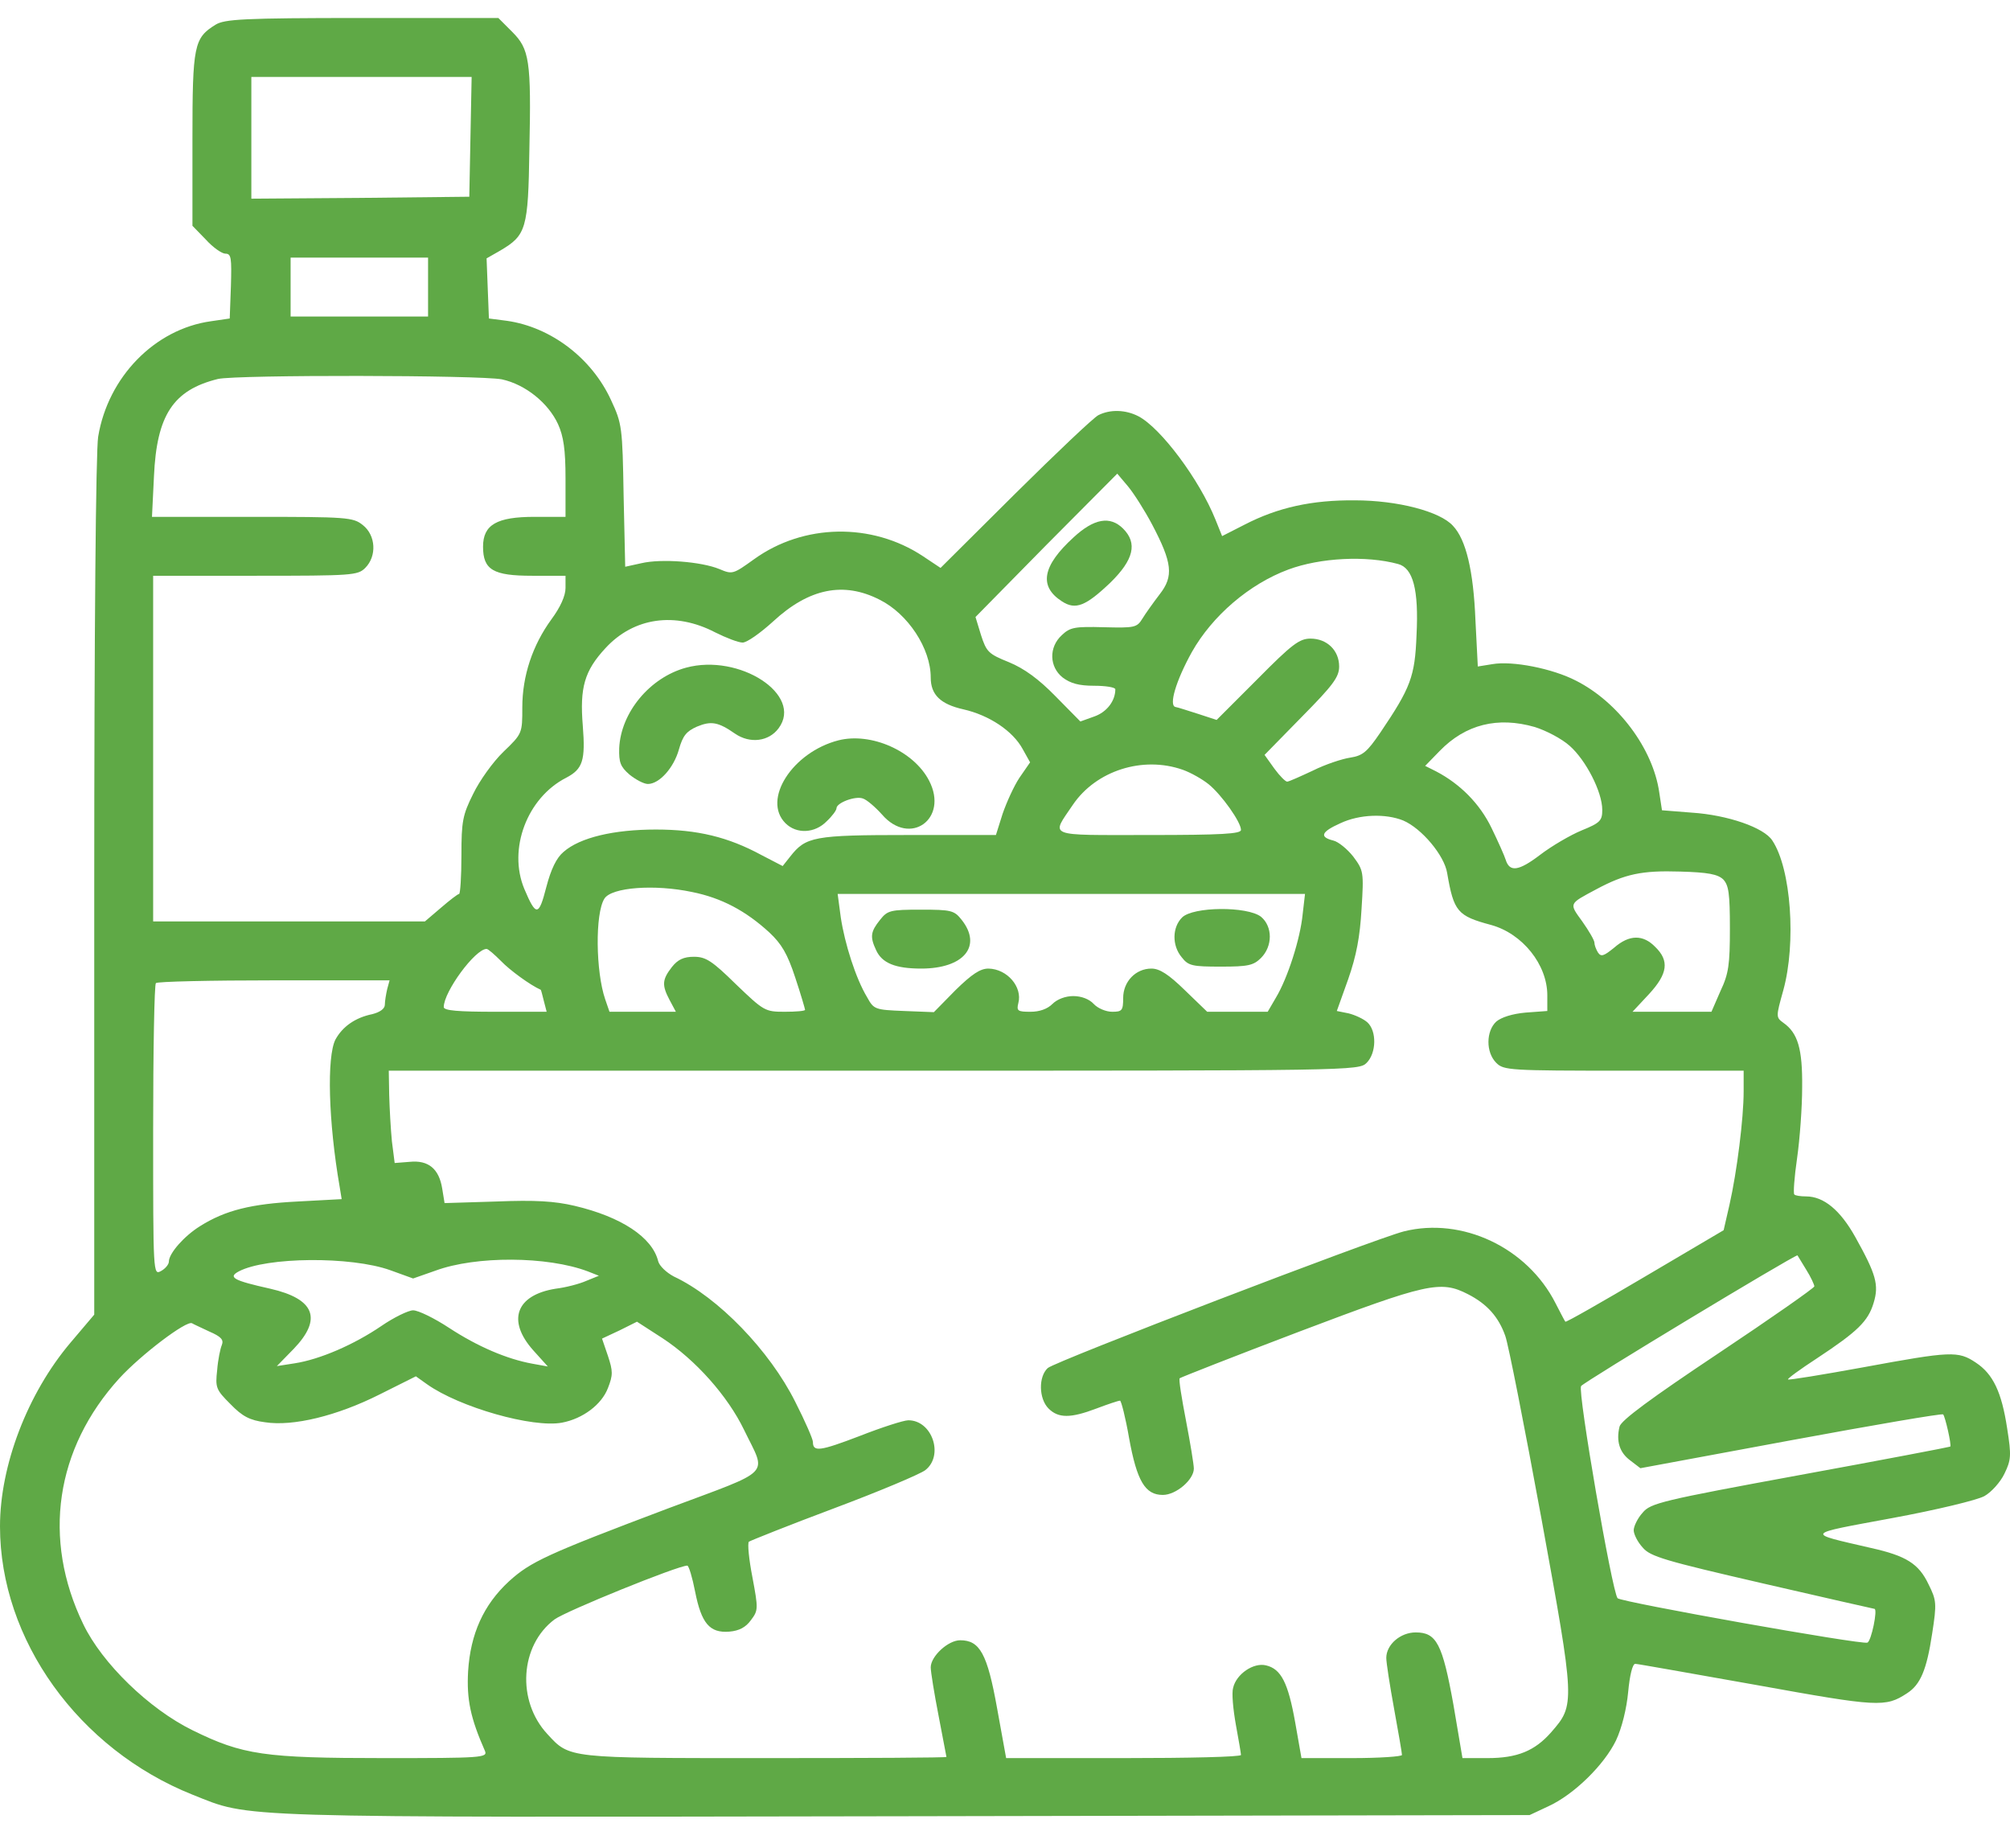 <svg width="62" height="57" viewBox="0 0 62 57" fill="none" xmlns="http://www.w3.org/2000/svg">
<path d="M6.65 0.761C5.984 1.173 5.936 1.391 5.936 4.286V6.963L6.348 7.387C6.566 7.629 6.844 7.823 6.953 7.823C7.135 7.823 7.147 7.956 7.123 8.816L7.086 9.822L6.505 9.907C4.773 10.149 3.331 11.627 3.028 13.468C2.956 13.892 2.907 19.513 2.907 27.362V40.542L2.168 41.414C0.848 42.977 0 45.194 0 47.071C0 50.572 2.423 53.94 5.936 55.345C7.777 56.072 6.82 56.047 27.922 56.011L47.182 55.975L47.752 55.708C48.551 55.345 49.484 54.424 49.847 53.673C50.029 53.285 50.175 52.692 50.223 52.171C50.271 51.662 50.356 51.311 50.441 51.311C50.514 51.311 52.197 51.614 54.184 51.965C57.939 52.643 58.157 52.656 58.824 52.219C59.236 51.953 59.429 51.505 59.599 50.378C59.744 49.445 59.732 49.349 59.49 48.864C59.187 48.222 58.799 47.98 57.709 47.737C55.674 47.265 55.626 47.325 58.363 46.817C59.744 46.562 60.992 46.26 61.21 46.138C61.428 46.017 61.707 45.702 61.828 45.448C62.034 45.024 62.046 44.891 61.913 44.055C61.743 42.928 61.477 42.371 60.944 42.02C60.398 41.656 60.18 41.668 57.479 42.165C56.219 42.395 55.177 42.565 55.153 42.541C55.129 42.516 55.529 42.226 56.05 41.886C57.297 41.063 57.624 40.748 57.794 40.178C57.964 39.621 57.867 39.294 57.225 38.143C56.764 37.32 56.255 36.896 55.71 36.896C55.541 36.896 55.371 36.871 55.347 36.835C55.311 36.811 55.347 36.302 55.432 35.721C55.517 35.127 55.589 34.146 55.589 33.528C55.601 32.341 55.456 31.856 55.008 31.541C54.778 31.372 54.778 31.36 55.008 30.536C55.408 29.082 55.25 26.793 54.669 25.921C54.414 25.521 53.288 25.133 52.185 25.061L51.265 24.988L51.18 24.431C50.986 23.086 49.908 21.645 48.612 20.991C47.885 20.615 46.65 20.373 46.032 20.482L45.584 20.554L45.511 19.125C45.45 17.599 45.22 16.642 44.82 16.218C44.421 15.77 43.1 15.43 41.792 15.43C40.471 15.418 39.418 15.648 38.388 16.181L37.697 16.533L37.492 16.024C36.995 14.788 35.808 13.201 35.117 12.838C34.718 12.632 34.245 12.62 33.882 12.802C33.736 12.874 32.586 13.965 31.314 15.225L29.012 17.514L28.467 17.151C26.892 16.109 24.784 16.145 23.258 17.247C22.616 17.708 22.592 17.72 22.192 17.55C21.635 17.32 20.399 17.223 19.782 17.369L19.285 17.478L19.236 15.285C19.2 13.177 19.188 13.068 18.849 12.341C18.255 11.045 16.995 10.088 15.639 9.894L15.081 9.822L15.045 8.901L15.009 7.968L15.433 7.726C16.232 7.254 16.293 7.06 16.329 4.625C16.39 1.851 16.329 1.512 15.796 0.979L15.372 0.555H11.169C7.498 0.555 6.929 0.591 6.65 0.761ZM14.512 4.213L14.476 6.067L11.12 6.103L7.753 6.127V4.25V2.372H11.145H14.548L14.512 4.213ZM13.204 8.853V9.761H11.084H8.964V8.853V7.944H11.084H13.204V8.853ZM15.481 11.699C16.208 11.857 16.911 12.426 17.213 13.08C17.383 13.456 17.444 13.868 17.444 14.752V15.939H16.487C15.324 15.939 14.9 16.181 14.9 16.86C14.9 17.575 15.215 17.756 16.414 17.756H17.444V18.132C17.444 18.374 17.286 18.725 17.008 19.101C16.426 19.9 16.111 20.845 16.111 21.814C16.111 22.614 16.111 22.626 15.53 23.183C15.203 23.498 14.791 24.079 14.597 24.479C14.27 25.133 14.233 25.327 14.233 26.381C14.233 27.035 14.197 27.568 14.161 27.568C14.124 27.568 13.87 27.762 13.604 27.992L13.107 28.416H8.916H4.724V23.086V17.756H7.874C10.866 17.756 11.036 17.744 11.266 17.514C11.629 17.151 11.593 16.509 11.193 16.194C10.89 15.951 10.72 15.939 7.777 15.939H4.688L4.749 14.691C4.833 12.802 5.342 12.027 6.723 11.687C7.304 11.554 14.815 11.566 15.481 11.699ZM35.541 16.181C36.159 17.357 36.208 17.768 35.772 18.326C35.578 18.58 35.335 18.919 35.239 19.077C35.069 19.355 34.996 19.367 34.051 19.343C33.155 19.319 33.01 19.343 32.755 19.585C32.343 19.961 32.367 20.567 32.779 20.894C33.022 21.075 33.276 21.148 33.748 21.148C34.112 21.148 34.403 21.197 34.403 21.257C34.403 21.62 34.136 21.96 33.761 22.093L33.325 22.25L32.561 21.475C32.041 20.942 31.592 20.615 31.12 20.421C30.49 20.167 30.429 20.106 30.26 19.585L30.09 19.028L32.271 16.811L34.463 14.607L34.79 14.994C34.972 15.212 35.311 15.745 35.541 16.181ZM43.124 17.393C43.585 17.514 43.766 18.18 43.694 19.585C43.645 20.869 43.512 21.209 42.579 22.59C42.167 23.195 42.034 23.304 41.647 23.365C41.404 23.401 40.883 23.571 40.496 23.765C40.108 23.946 39.757 24.104 39.708 24.104C39.66 24.116 39.478 23.934 39.309 23.704L39.006 23.28L40.157 22.105C41.114 21.136 41.307 20.881 41.307 20.554C41.307 20.058 40.932 19.694 40.423 19.694C40.084 19.694 39.854 19.864 38.788 20.942L37.528 22.202L36.971 22.02C36.656 21.923 36.341 21.814 36.256 21.802C36.05 21.754 36.268 21.003 36.765 20.106C37.395 18.992 38.533 18.011 39.745 17.562C40.726 17.199 42.143 17.126 43.124 17.393ZM27.134 18.495C28.007 18.931 28.709 19.997 28.709 20.894C28.709 21.427 29.012 21.717 29.715 21.875C30.514 22.056 31.241 22.541 31.544 23.098L31.774 23.51L31.447 23.983C31.277 24.237 31.047 24.746 30.926 25.097L30.72 25.751H28.019C25.099 25.751 24.857 25.8 24.373 26.417L24.142 26.708L23.488 26.369C22.459 25.812 21.514 25.582 20.23 25.582C18.946 25.582 17.892 25.824 17.383 26.272C17.165 26.454 16.995 26.805 16.85 27.362C16.62 28.259 16.535 28.271 16.172 27.411C15.663 26.187 16.256 24.6 17.468 23.983C17.977 23.716 18.061 23.45 17.977 22.384C17.88 21.209 18.025 20.688 18.679 19.985C19.551 19.04 20.823 18.858 22.059 19.501C22.398 19.67 22.774 19.816 22.907 19.816C23.04 19.816 23.452 19.525 23.852 19.161C24.954 18.144 26.02 17.926 27.134 18.495ZM47.34 22.42C47.691 22.529 48.176 22.783 48.418 23.001C48.915 23.438 49.423 24.419 49.423 24.976C49.423 25.303 49.363 25.376 48.794 25.606C48.442 25.751 47.861 26.09 47.497 26.369C46.843 26.866 46.565 26.902 46.444 26.514C46.407 26.393 46.213 25.957 46.007 25.533C45.644 24.782 45.038 24.176 44.299 23.789L43.96 23.619L44.408 23.159C45.208 22.335 46.201 22.093 47.34 22.42ZM36.486 23.74C36.728 23.825 37.092 24.031 37.286 24.189C37.685 24.516 38.279 25.351 38.279 25.594C38.279 25.715 37.685 25.751 35.432 25.751C32.234 25.751 32.416 25.824 33.094 24.818C33.809 23.765 35.251 23.304 36.486 23.74ZM43.282 25.303C43.851 25.545 44.554 26.381 44.639 26.926C44.844 28.113 44.954 28.247 45.995 28.525C46.964 28.792 47.728 29.749 47.728 30.694V31.178L47.061 31.227C46.65 31.263 46.31 31.372 46.153 31.505C45.838 31.796 45.826 32.45 46.153 32.777C46.383 33.007 46.553 33.019 50.09 33.019H53.784V33.661C53.784 34.485 53.578 36.133 53.348 37.15L53.167 37.938L50.744 39.367C49.411 40.154 48.309 40.784 48.285 40.76C48.261 40.736 48.127 40.469 47.982 40.191C47.11 38.47 45.099 37.526 43.306 37.974C42.398 38.204 32.549 41.983 32.319 42.189C32.028 42.456 32.041 43.134 32.343 43.437C32.646 43.74 33.022 43.74 33.821 43.437C34.172 43.304 34.499 43.195 34.548 43.195C34.584 43.195 34.718 43.716 34.827 44.346C35.069 45.678 35.323 46.102 35.868 46.102C36.28 46.102 36.825 45.63 36.825 45.29C36.825 45.169 36.716 44.503 36.583 43.812C36.45 43.122 36.353 42.529 36.389 42.504C36.413 42.48 38.073 41.826 40.084 41.063C44.021 39.573 44.433 39.476 45.281 39.912C45.874 40.215 46.225 40.615 46.431 41.196C46.528 41.462 47.025 43.994 47.546 46.829C48.588 52.546 48.588 52.571 47.849 53.419C47.34 54 46.795 54.218 45.886 54.218H45.111L44.832 52.571C44.493 50.693 44.312 50.342 43.669 50.342C43.197 50.342 42.761 50.717 42.761 51.129C42.761 51.275 42.87 51.977 43.003 52.704C43.136 53.431 43.245 54.061 43.245 54.121C43.245 54.17 42.543 54.218 41.695 54.218H40.145L39.951 53.116C39.733 51.892 39.515 51.468 39.054 51.359C38.667 51.262 38.134 51.626 38.037 52.05C37.988 52.207 38.037 52.716 38.121 53.188C38.206 53.649 38.279 54.073 38.279 54.121C38.279 54.182 36.644 54.218 34.657 54.218H31.035L30.756 52.68C30.454 50.996 30.223 50.584 29.618 50.584C29.242 50.584 28.709 51.081 28.709 51.42C28.709 51.553 28.818 52.231 28.951 52.91C29.085 53.6 29.194 54.17 29.194 54.182C29.194 54.206 26.686 54.218 23.622 54.218C17.492 54.218 17.577 54.23 16.886 53.479C15.929 52.45 16.038 50.742 17.104 49.942C17.444 49.688 20.908 48.282 21.199 48.282C21.247 48.282 21.356 48.646 21.441 49.082C21.635 50.063 21.889 50.366 22.495 50.318C22.798 50.293 23.004 50.184 23.161 49.966C23.391 49.663 23.391 49.615 23.21 48.646C23.101 48.089 23.052 47.592 23.101 47.544C23.161 47.507 24.336 47.035 25.729 46.514C27.122 45.993 28.382 45.46 28.54 45.339C29.121 44.891 28.758 43.8 28.019 43.8C27.873 43.8 27.195 44.019 26.517 44.285C25.281 44.757 25.075 44.782 25.075 44.467C25.075 44.382 24.833 43.825 24.53 43.231C23.743 41.656 22.156 40.009 20.787 39.367C20.557 39.246 20.339 39.04 20.302 38.894C20.121 38.156 19.164 37.526 17.722 37.186C17.104 37.041 16.511 37.005 15.312 37.053L13.713 37.102L13.64 36.653C13.543 36.048 13.216 35.769 12.634 35.83L12.174 35.866L12.089 35.2C12.053 34.836 12.017 34.194 12.005 33.77L11.992 33.019H26.953C41.756 33.019 41.913 33.019 42.155 32.777C42.458 32.474 42.47 31.796 42.179 31.529C42.058 31.42 41.792 31.299 41.598 31.251L41.235 31.178L41.586 30.197C41.84 29.47 41.949 28.889 41.998 28.029C42.071 26.89 42.058 26.841 41.743 26.417C41.562 26.187 41.283 25.957 41.126 25.921C40.69 25.812 40.75 25.654 41.344 25.388C41.937 25.109 42.737 25.085 43.282 25.303ZM53.154 27.12C53.324 27.302 53.36 27.556 53.36 28.634C53.36 29.736 53.324 30.027 53.07 30.56L52.791 31.202H51.568H50.356L50.865 30.657C51.446 30.027 51.495 29.628 51.059 29.204C50.683 28.816 50.259 28.816 49.787 29.228C49.472 29.482 49.387 29.518 49.29 29.373C49.23 29.276 49.181 29.143 49.181 29.07C49.181 28.998 49.012 28.707 48.806 28.416C48.394 27.847 48.382 27.883 49.242 27.423C50.126 26.95 50.647 26.841 51.822 26.878C52.694 26.902 52.985 26.962 53.154 27.12ZM21.344 27.508C22.253 27.689 23.004 28.089 23.73 28.755C24.106 29.107 24.288 29.41 24.53 30.148C24.7 30.657 24.833 31.117 24.833 31.142C24.833 31.178 24.554 31.202 24.203 31.202C23.597 31.202 23.561 31.178 22.701 30.354C21.962 29.628 21.768 29.506 21.405 29.506C21.09 29.506 20.908 29.591 20.726 29.821C20.424 30.209 20.411 30.379 20.654 30.839L20.848 31.202H19.818H18.8L18.667 30.815C18.376 29.967 18.352 28.174 18.643 27.714C18.861 27.362 20.193 27.265 21.344 27.508ZM40.181 28.198C40.108 28.949 39.721 30.16 39.357 30.766L39.103 31.202H38.17H37.237L36.547 30.536C36.05 30.052 35.772 29.87 35.517 29.87C35.032 29.87 34.645 30.27 34.645 30.778C34.645 31.166 34.608 31.202 34.306 31.202C34.112 31.202 33.858 31.093 33.736 30.96C33.603 30.815 33.361 30.718 33.106 30.718C32.864 30.718 32.61 30.815 32.464 30.96C32.307 31.117 32.065 31.202 31.786 31.202C31.398 31.202 31.35 31.178 31.411 30.936C31.544 30.439 31.071 29.882 30.49 29.87C30.235 29.87 29.981 30.039 29.472 30.536L28.806 31.214L27.886 31.178C26.989 31.142 26.953 31.13 26.747 30.754C26.395 30.173 26.056 29.095 25.935 28.295L25.838 27.568H33.046H40.254L40.181 28.198ZM15.457 29.64C15.723 29.918 16.353 30.379 16.68 30.524C16.692 30.536 16.729 30.681 16.777 30.875L16.862 31.202H15.275C14.137 31.202 13.688 31.166 13.688 31.057C13.688 30.584 14.658 29.264 15.009 29.264C15.057 29.264 15.251 29.434 15.457 29.64ZM11.944 30.5C11.908 30.657 11.871 30.875 11.871 30.984C11.871 31.105 11.726 31.214 11.484 31.275C10.951 31.384 10.563 31.663 10.345 32.062C10.079 32.595 10.127 34.582 10.478 36.605L10.539 36.98L9.182 37.053C7.753 37.126 6.953 37.32 6.166 37.816C5.681 38.119 5.209 38.652 5.209 38.907C5.209 38.991 5.1 39.125 4.967 39.197C4.724 39.331 4.724 39.294 4.724 34.861C4.724 32.401 4.761 30.354 4.809 30.318C4.845 30.27 6.493 30.233 8.455 30.233H12.017L11.944 30.5ZM55.71 39.149C55.856 39.379 55.965 39.621 55.965 39.67C55.965 39.718 54.632 40.651 52.997 41.741C50.926 43.122 50.005 43.8 49.956 43.994C49.847 44.443 49.956 44.794 50.283 45.036L50.599 45.278L55.238 44.418C57.794 43.946 59.914 43.582 59.938 43.619C59.999 43.679 60.205 44.576 60.156 44.612C60.144 44.624 58.06 45.024 55.541 45.484C51.253 46.272 50.913 46.356 50.671 46.647C50.514 46.817 50.393 47.071 50.393 47.192C50.393 47.313 50.514 47.556 50.671 47.725C50.901 48.004 51.374 48.137 54.366 48.828C56.255 49.264 57.806 49.615 57.818 49.615C57.927 49.615 57.721 50.62 57.6 50.657C57.418 50.729 50.017 49.409 49.896 49.288C49.726 49.094 48.66 42.916 48.769 42.746C48.842 42.625 55.286 38.737 55.444 38.713C55.444 38.713 55.565 38.907 55.71 39.149ZM12.041 39.173L12.743 39.427L13.434 39.185C14.682 38.725 16.886 38.737 18.134 39.209L18.473 39.343L18.086 39.5C17.868 39.597 17.444 39.706 17.141 39.742C15.917 39.936 15.627 40.724 16.45 41.644L16.898 42.141L16.426 42.056C15.627 41.911 14.73 41.523 13.858 40.954C13.398 40.651 12.901 40.409 12.743 40.409C12.598 40.409 12.15 40.627 11.762 40.893C10.927 41.462 9.873 41.923 9.085 42.044L8.54 42.129L9.061 41.596C9.945 40.675 9.715 40.057 8.334 39.742C7.195 39.488 7.026 39.391 7.365 39.209C8.213 38.761 10.83 38.737 12.041 39.173ZM6.457 41.063C6.82 41.22 6.905 41.317 6.844 41.475C6.796 41.584 6.723 41.935 6.699 42.25C6.638 42.795 6.662 42.856 7.111 43.304C7.474 43.679 7.704 43.8 8.177 43.861C9.037 43.994 10.393 43.667 11.714 43.001L12.828 42.444L13.168 42.686C14.173 43.401 16.438 44.043 17.335 43.873C17.977 43.752 18.558 43.316 18.752 42.807C18.909 42.407 18.909 42.286 18.752 41.814L18.57 41.281L19.115 41.026L19.648 40.76L20.436 41.269C21.453 41.935 22.447 43.049 22.955 44.103C23.646 45.533 23.888 45.29 20.617 46.514C16.862 47.931 16.366 48.161 15.699 48.767C14.912 49.494 14.512 50.39 14.439 51.541C14.391 52.413 14.512 52.983 14.96 54C15.045 54.206 14.851 54.218 11.859 54.218C8.152 54.218 7.486 54.121 5.936 53.358C4.603 52.704 3.15 51.299 2.568 50.087C1.296 47.459 1.708 44.673 3.683 42.504C4.349 41.778 5.754 40.712 5.924 40.808C5.96 40.833 6.202 40.942 6.457 41.063Z" fill="#5FA946"/>
<path d="M33.118 16.569C32.148 17.453 32.039 18.083 32.754 18.544C33.178 18.822 33.493 18.689 34.256 17.962C34.971 17.26 35.092 16.751 34.644 16.303C34.244 15.903 33.748 15.988 33.118 16.569Z" fill="#5FA946"/>
<path d="M21.16 20.591C20.045 20.894 19.149 21.972 19.1 23.074C19.088 23.511 19.137 23.644 19.415 23.886C19.609 24.044 19.863 24.177 19.985 24.177C20.336 24.177 20.784 23.68 20.942 23.111C21.063 22.687 21.172 22.553 21.499 22.408C21.935 22.227 22.153 22.263 22.674 22.626C23.134 22.941 23.716 22.869 24.018 22.457C24.782 21.427 22.807 20.143 21.16 20.591Z" fill="#5FA946"/>
<path d="M25.863 22.831C24.446 23.195 23.501 24.66 24.228 25.387C24.567 25.727 25.136 25.702 25.5 25.327C25.669 25.169 25.802 24.988 25.802 24.927C25.802 24.757 26.384 24.539 26.614 24.624C26.735 24.66 27.002 24.891 27.208 25.121C28.068 26.114 29.267 25.254 28.661 24.079C28.189 23.158 26.868 22.577 25.863 22.831Z" fill="#5FA946"/>
<path d="M27.145 28.368C26.854 28.731 26.83 28.889 27.024 29.301C27.205 29.701 27.617 29.87 28.417 29.87C29.725 29.87 30.306 29.18 29.664 28.368C29.434 28.077 29.349 28.053 28.405 28.053C27.46 28.053 27.375 28.077 27.145 28.368Z" fill="#5FA946"/>
<path d="M36.461 28.295C36.158 28.598 36.146 29.155 36.449 29.519C36.655 29.785 36.776 29.81 37.66 29.81C38.496 29.81 38.666 29.773 38.896 29.543C39.259 29.18 39.259 28.574 38.896 28.271C38.472 27.944 36.8 27.956 36.461 28.295Z" fill="#5FA946"/>
</svg>
